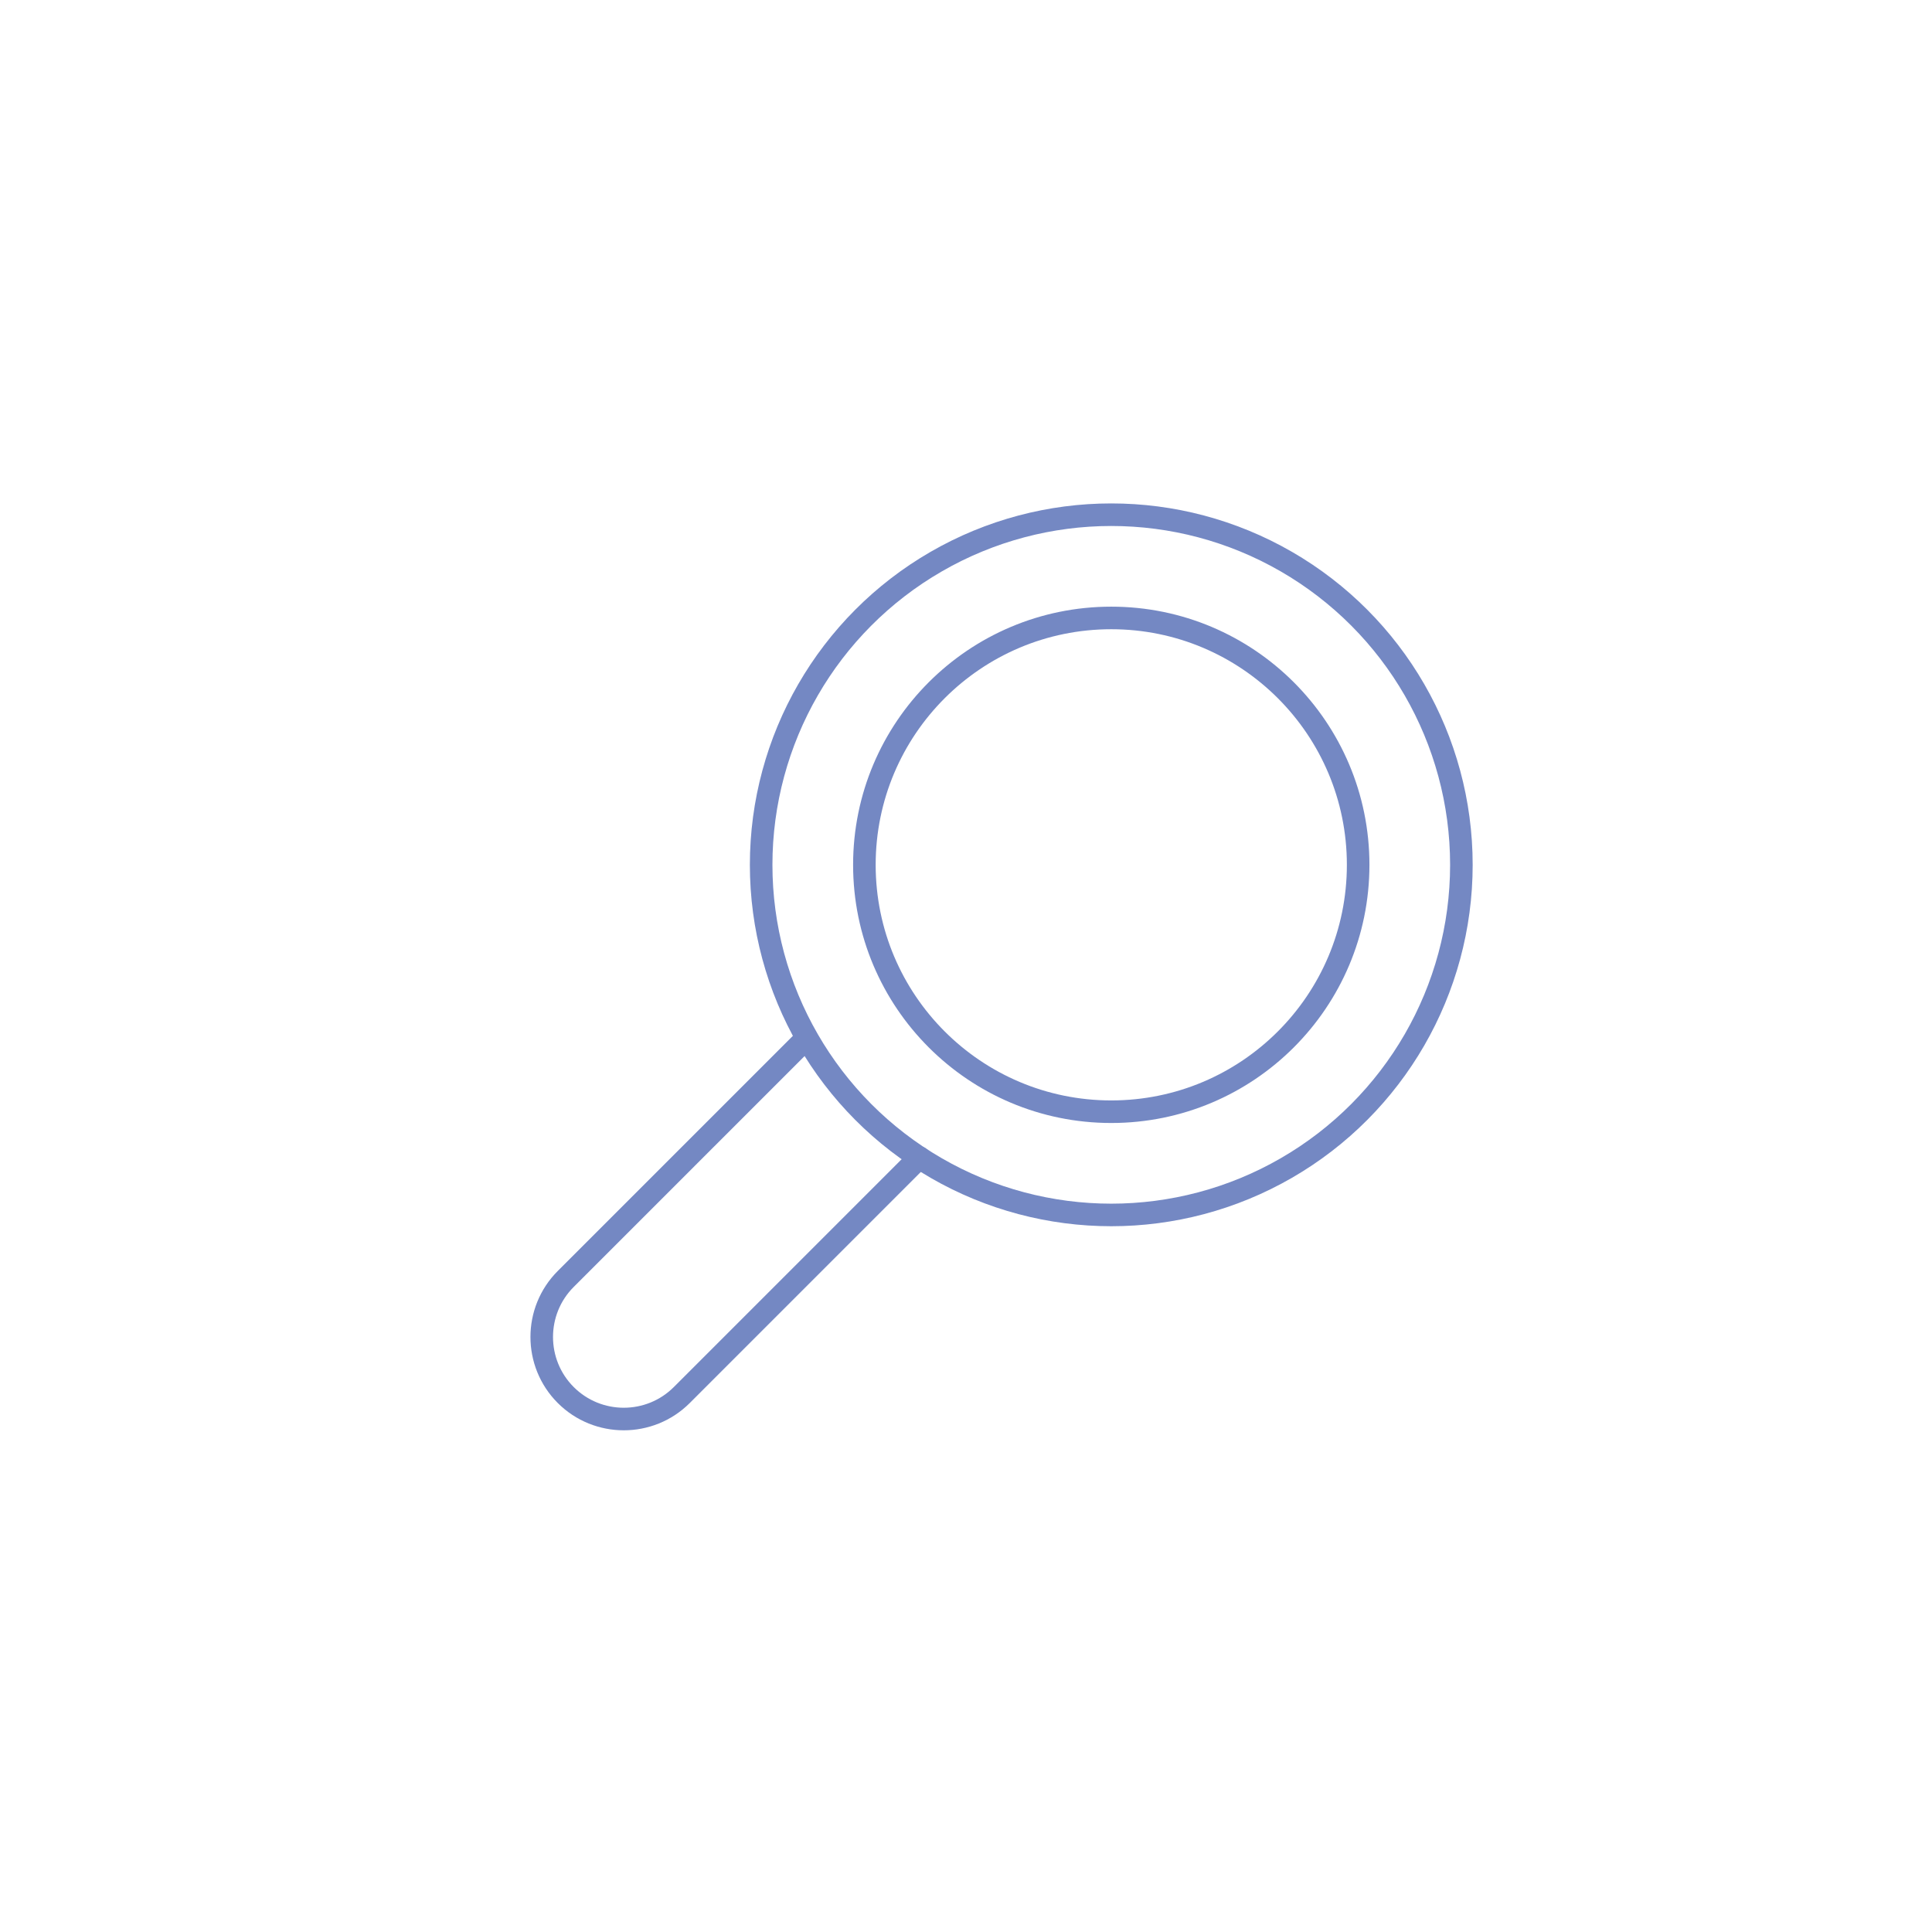 <?xml version="1.0" encoding="UTF-8"?><svg id="Calque_1" xmlns="http://www.w3.org/2000/svg" viewBox="0 0 131 131"><defs><style>.cls-1{fill:none;stroke:#7488c3;stroke-linecap:round;stroke-linejoin:round;stroke-width:1.53px;}</style></defs><path class="cls-1" d="M62.33,78.49l-16.1,16.1c-2.17,2.17-5.7,2.17-7.87,0h0c-2.17-2.17-2.17-5.7,0-7.87l16.02-16.02"/><circle class="cls-1" cx="75.35" cy="58.64" r="23.74"/><circle class="cls-1" cx="75.35" cy="58.64" r="16.74"/></svg>